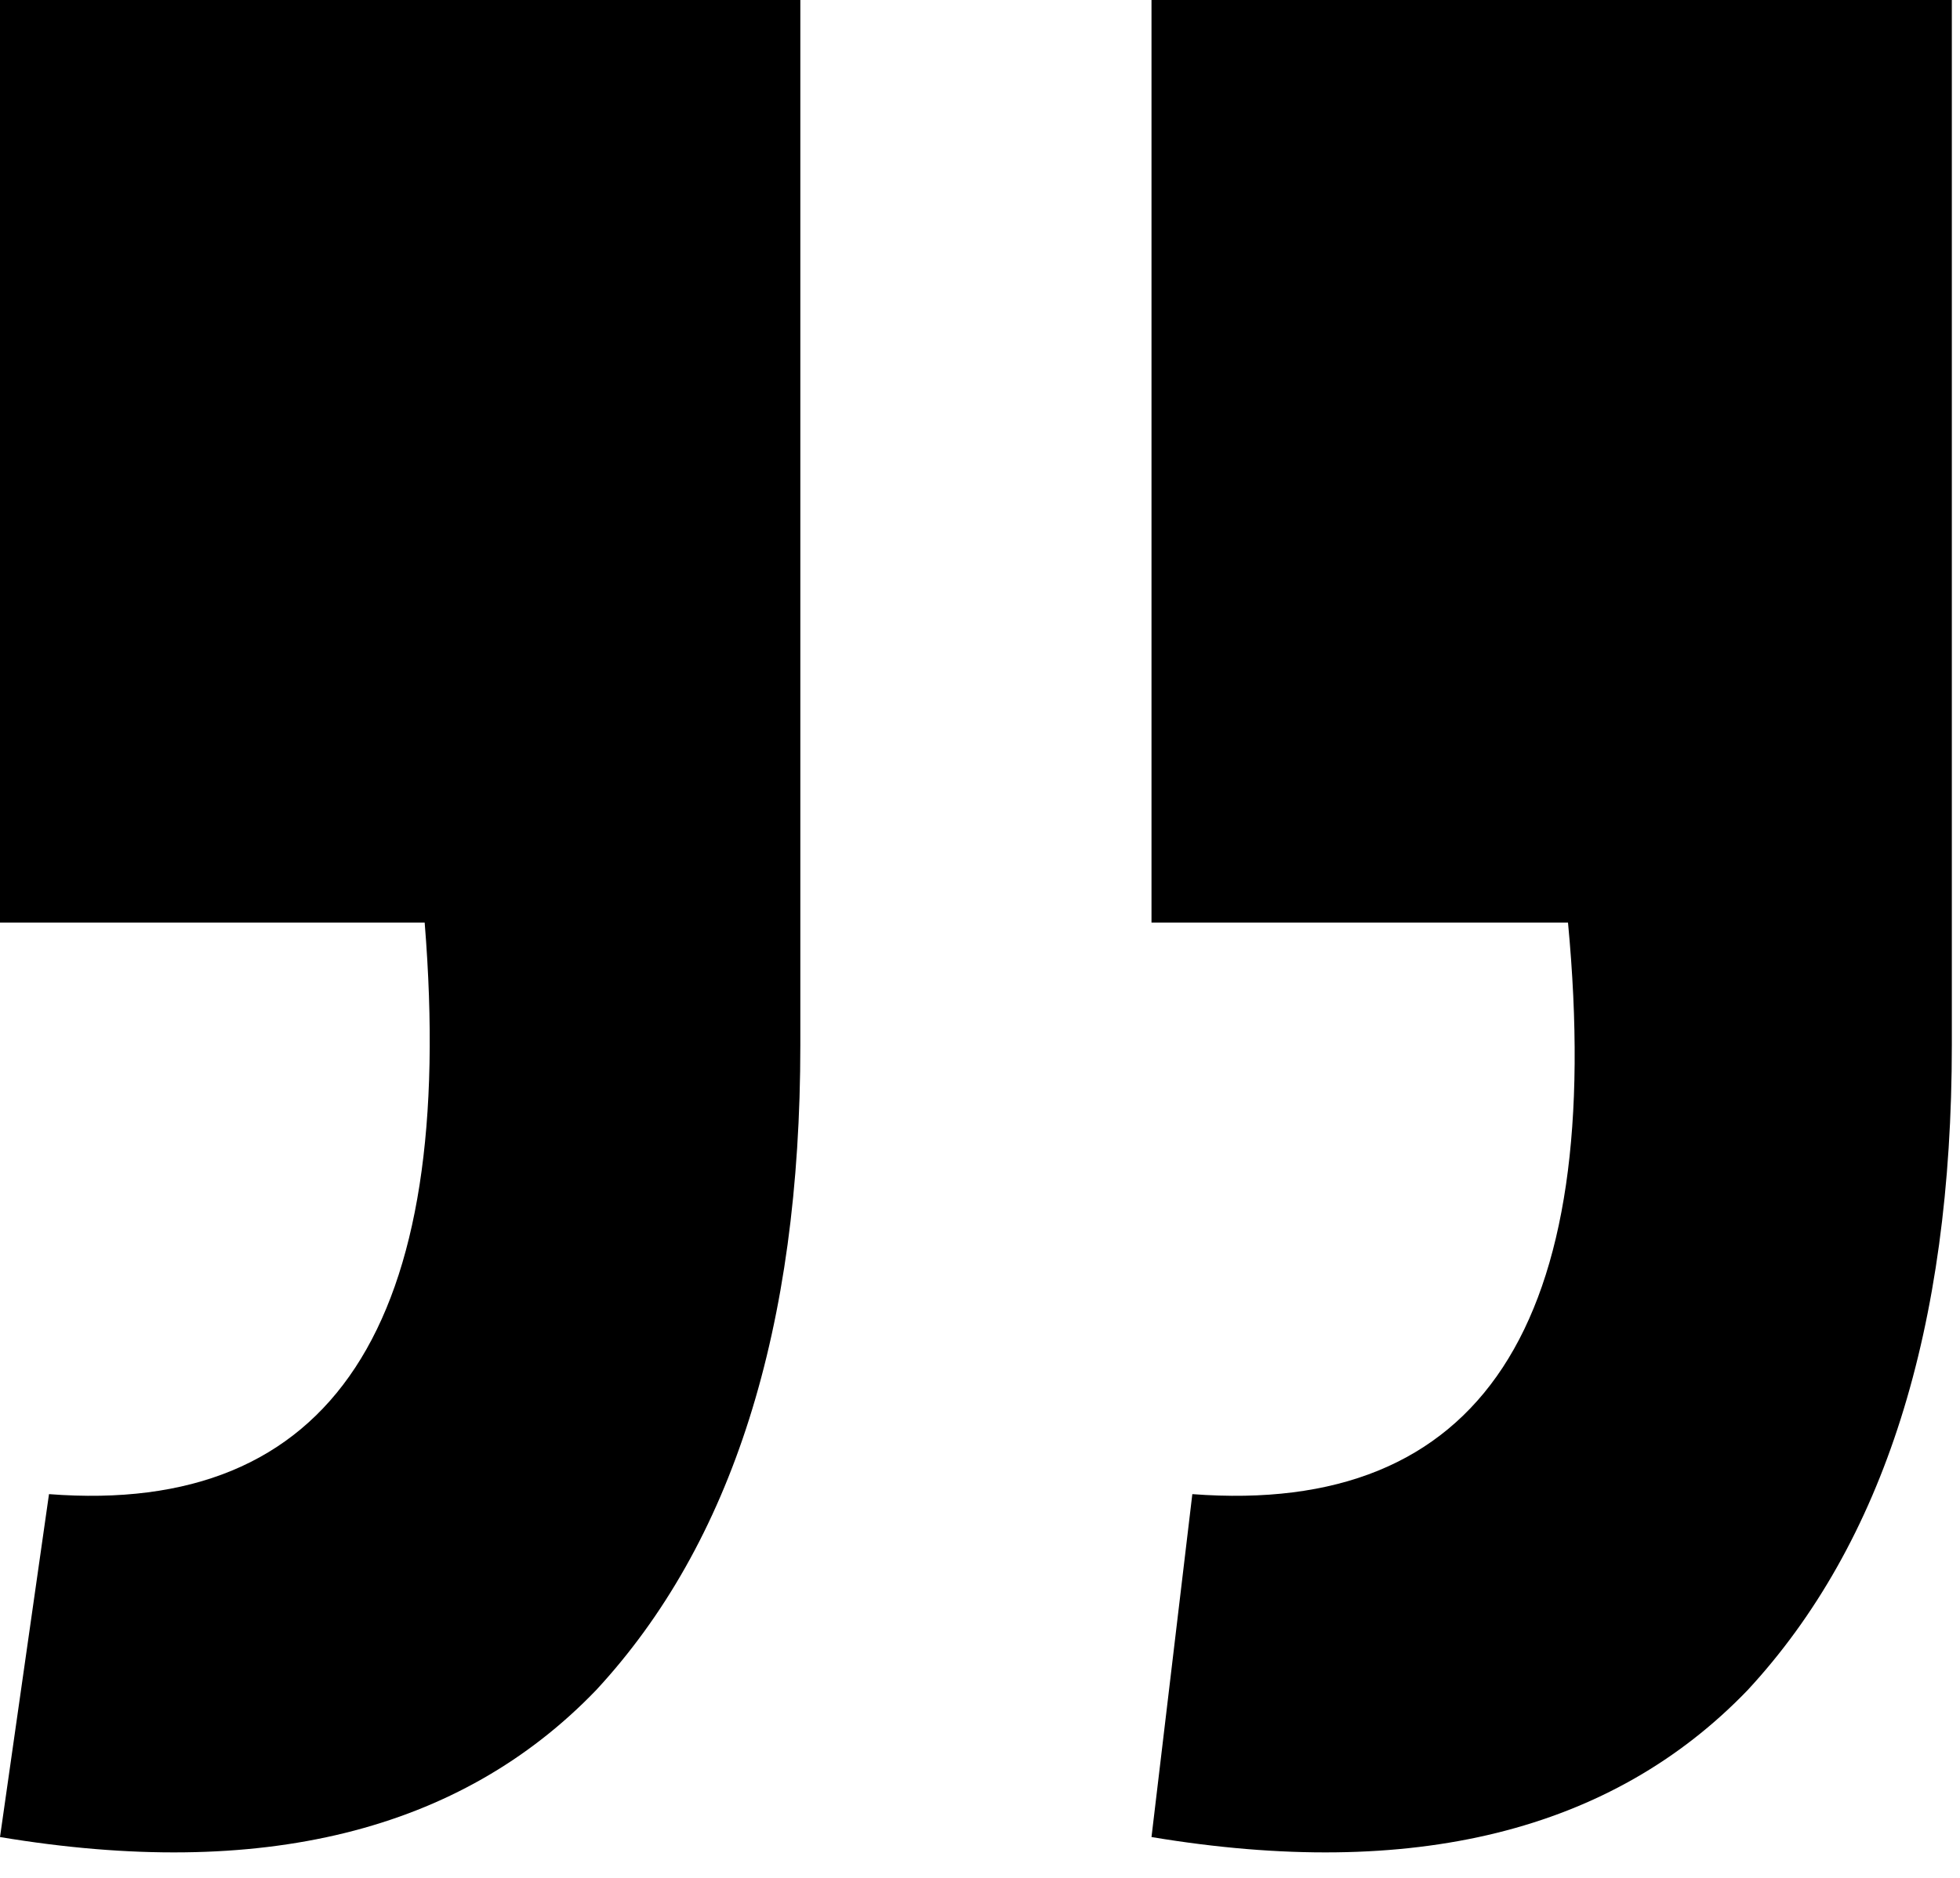 <?xml version="1.0" encoding="UTF-8"?> <svg xmlns="http://www.w3.org/2000/svg" width="24" height="23" viewBox="0 0 24 23" fill="none"> <path d="M9.8 12.8C9.8 16.267 8.967 18.9 7.3 20.7C5.633 22.433 3.2 23.033 0 22.5L0.6 18.3C4.067 18.567 5.6 16.233 5.2 11.3H0V0H9.8V12.8ZM23.9 12.8C23.9 16.267 23.067 18.9 21.4 20.7C19.733 22.433 17.3 23.033 14.1 22.5L14.6 18.3C18.133 18.567 19.667 16.233 19.2 11.3H14.1V0H23.9V12.8Z" fill="black"></path> </svg> 